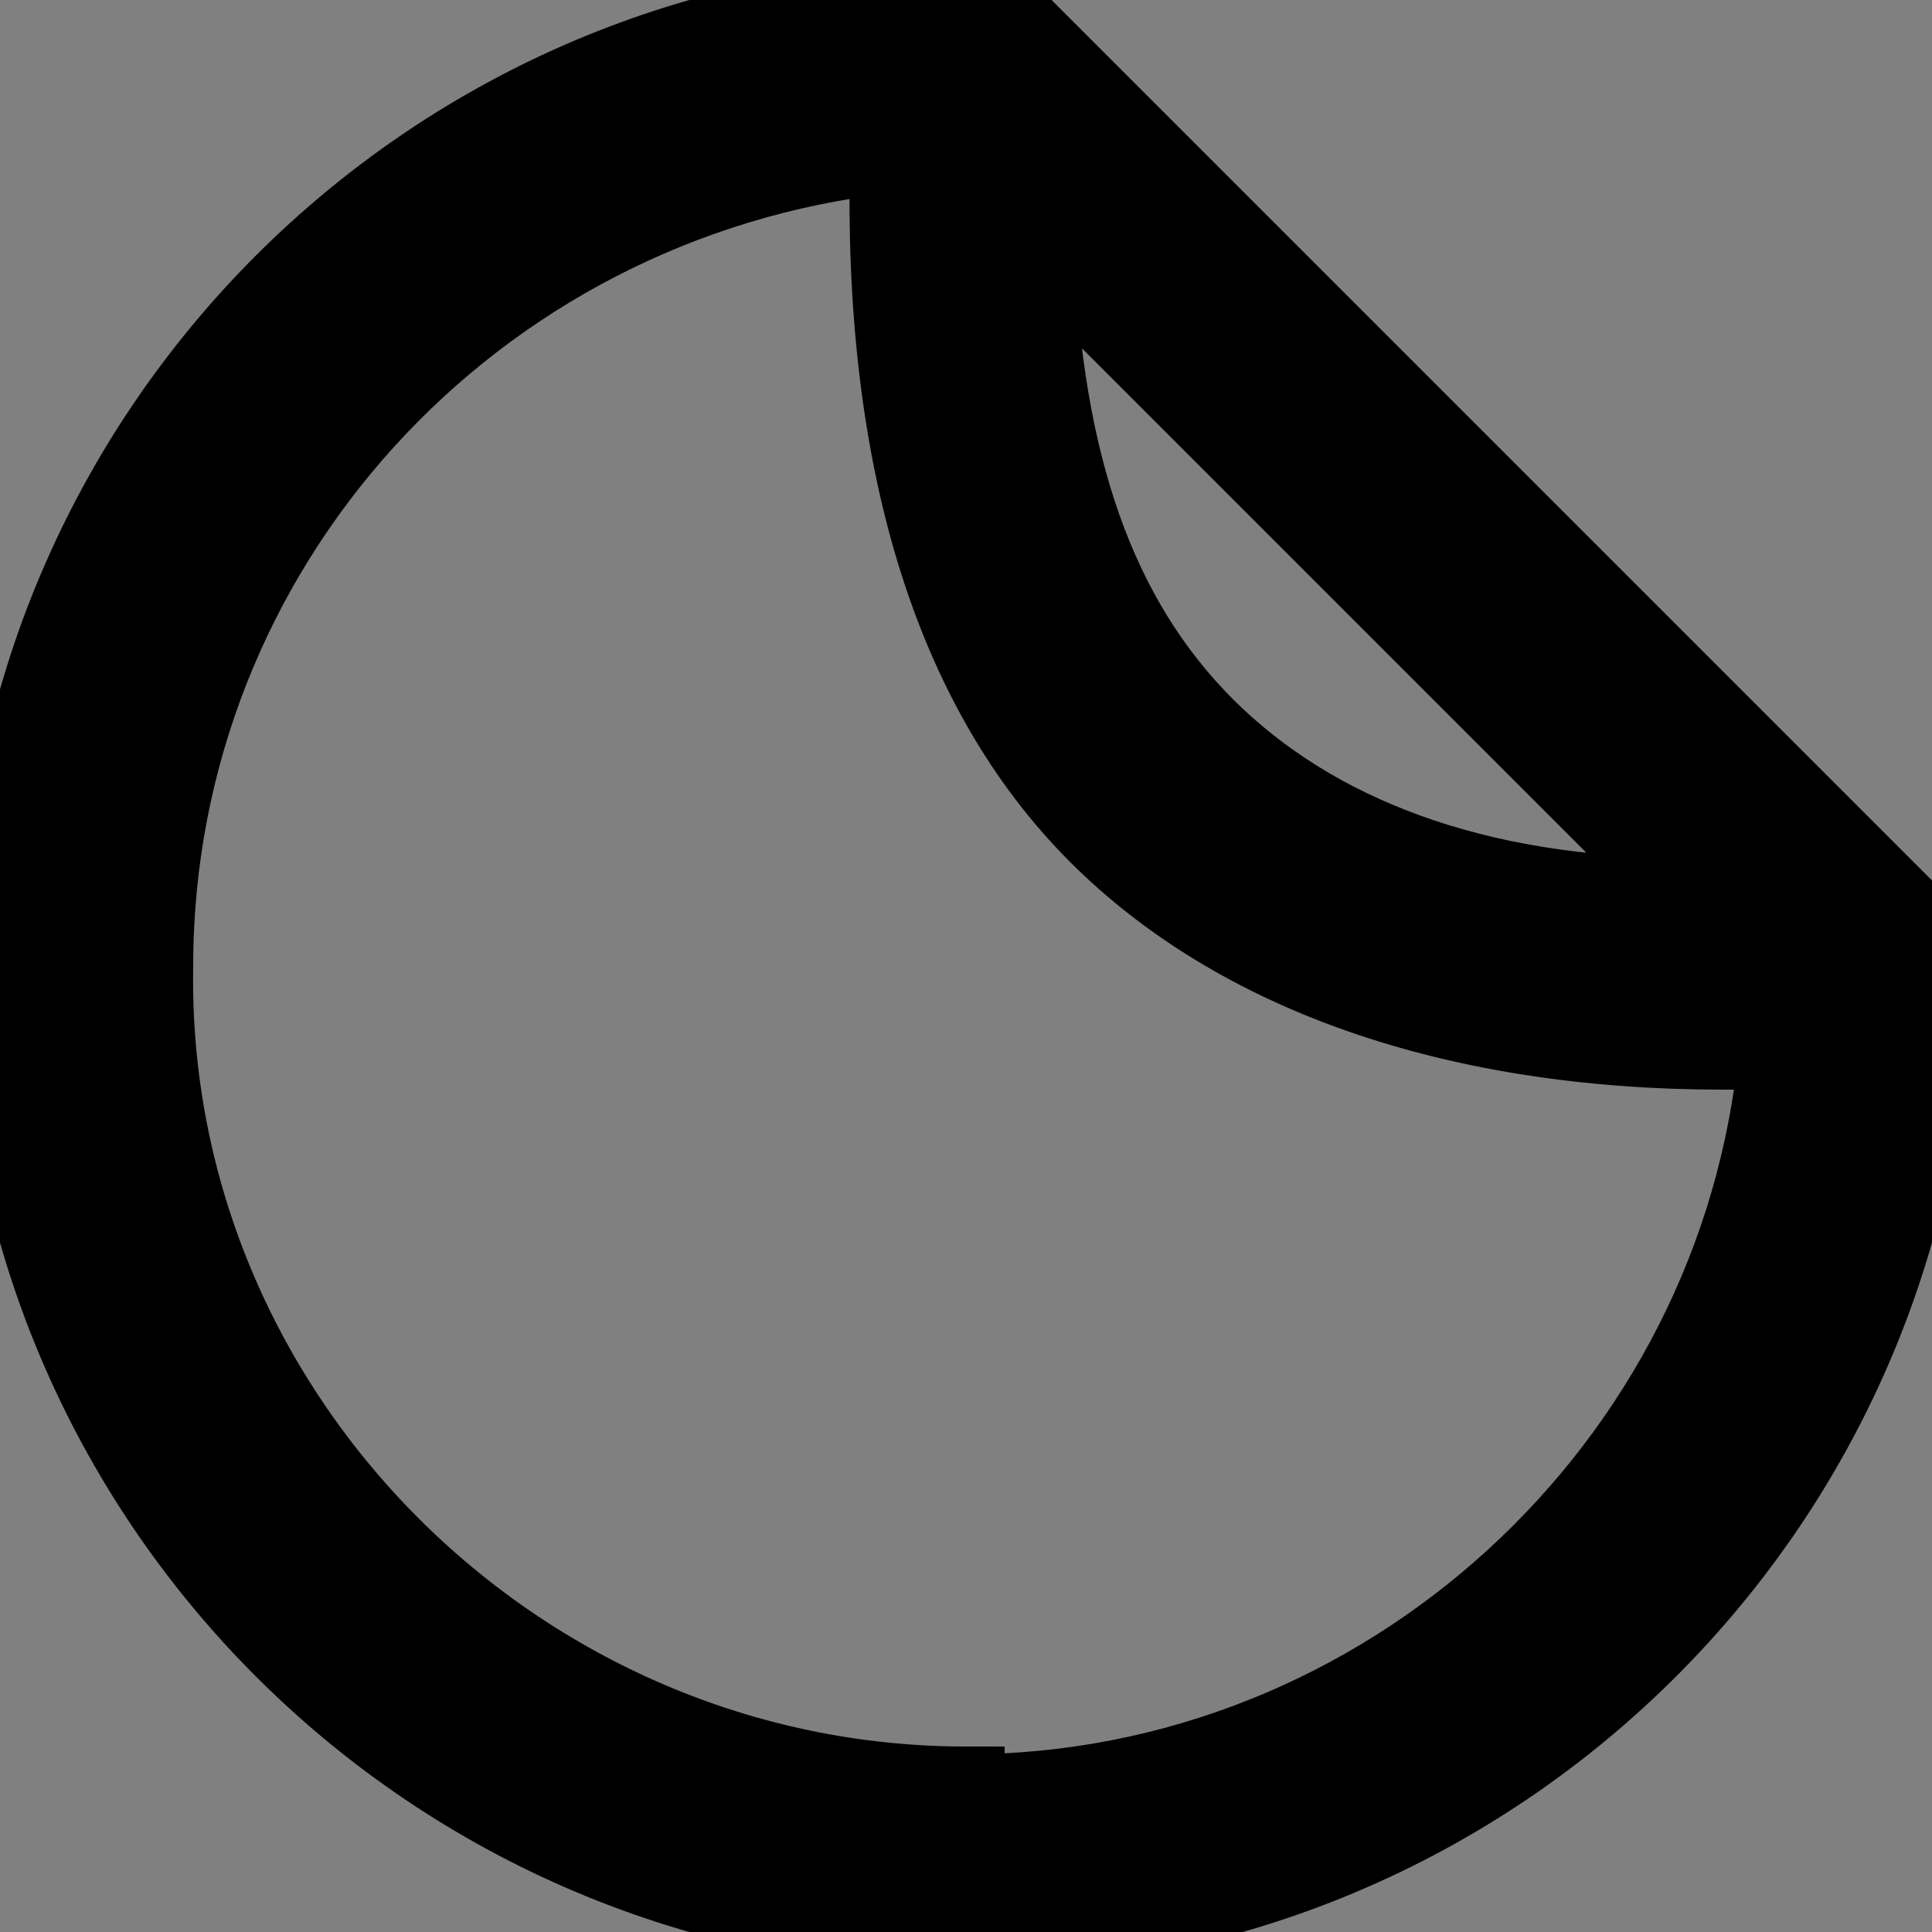 <?xml version="1.0" encoding="UTF-8"?>
<svg xmlns="http://www.w3.org/2000/svg" version="1.1" viewBox="0 0 25 25">
  <rect x="0" y="0" width="25" height="25" fill="#808080" stroke="none"/>
  <defs>
    <style>
      .cls-1 {
        fill: none;
        stroke: #000;
        stroke-miterlimit: 10;
      }

      .cls-2 {
        fill: #fff;
      }
    </style>
  </defs>
  <!-- Generator: Adobe Illustrator 28.6.0, SVG Export Plug-In . SVG Version: 1.2.0 Build 709)  -->
  <g>
    <g id="sticker">
      <g id="Group_3097">
        <path id="Path_2365" class="cls-2" d="M12.9,0h-.4C5.6,0,0,5.6,0,12.5s5.6,12.5,12.5,12.5,12.5-5.6,12.5-12.5v-.4L12.9,0ZM21.8,11.6c-2.7,0-4.8-.8-6.2-2.2s-2.1-3.4-2.2-6.2l8.4,8.4ZM12.5,23.1c-5.8,0-10.6-4.8-10.5-10.6,0-5.4,4.1-9.9,9.5-10.5-.1,3.9.8,6.9,2.7,8.8,1.8,1.8,4.6,2.8,8.1,2.8s.5,0,.7,0c-.5,5.4-5.1,9.6-10.5,9.6Z"/>
        <path id="Path_2365-2" data-name="Path_2365" d="M12.9,0h-.4C5.6,0,0,5.6,0,12.5s5.6,12.5,12.5,12.5,12.5-5.6,12.5-12.5v-.4L12.9,0ZM21.8,11.6c-2.7,0-4.8-.8-6.2-2.2s-2.1-3.4-2.2-6.2l8.4,8.4ZM12.5,23.1c-5.8,0-10.6-4.8-10.5-10.6,0-5.4,4.1-9.9,9.5-10.5-.1,3.9.8,6.9,2.7,8.8,1.8,1.8,4.6,2.8,8.1,2.8s.5,0,.7,0c-.5,5.4-5.1,9.6-10.5,9.6Z"/>
        <path id="Path_2365-3" data-name="Path_2365" class="cls-1" d="M12.9,0h-.4C5.6,0,0,5.6,0,12.5s5.6,12.5,12.5,12.5,12.5-5.6,12.5-12.5v-.4L12.9,0ZM21.8,11.6c-2.7,0-4.8-.8-6.2-2.2s-2.1-3.4-2.2-6.2l8.4,8.4ZM12.5,23.1c-5.8,0-10.6-4.8-10.5-10.6,0-5.4,4.1-9.9,9.5-10.5-.1,3.9.8,6.9,2.7,8.8,1.8,1.8,4.6,2.8,8.1,2.8s.5,0,.7,0c-.5,5.4-5.1,9.6-10.5,9.6Z"/>
      </g>
    </g>
  </g>
</svg>